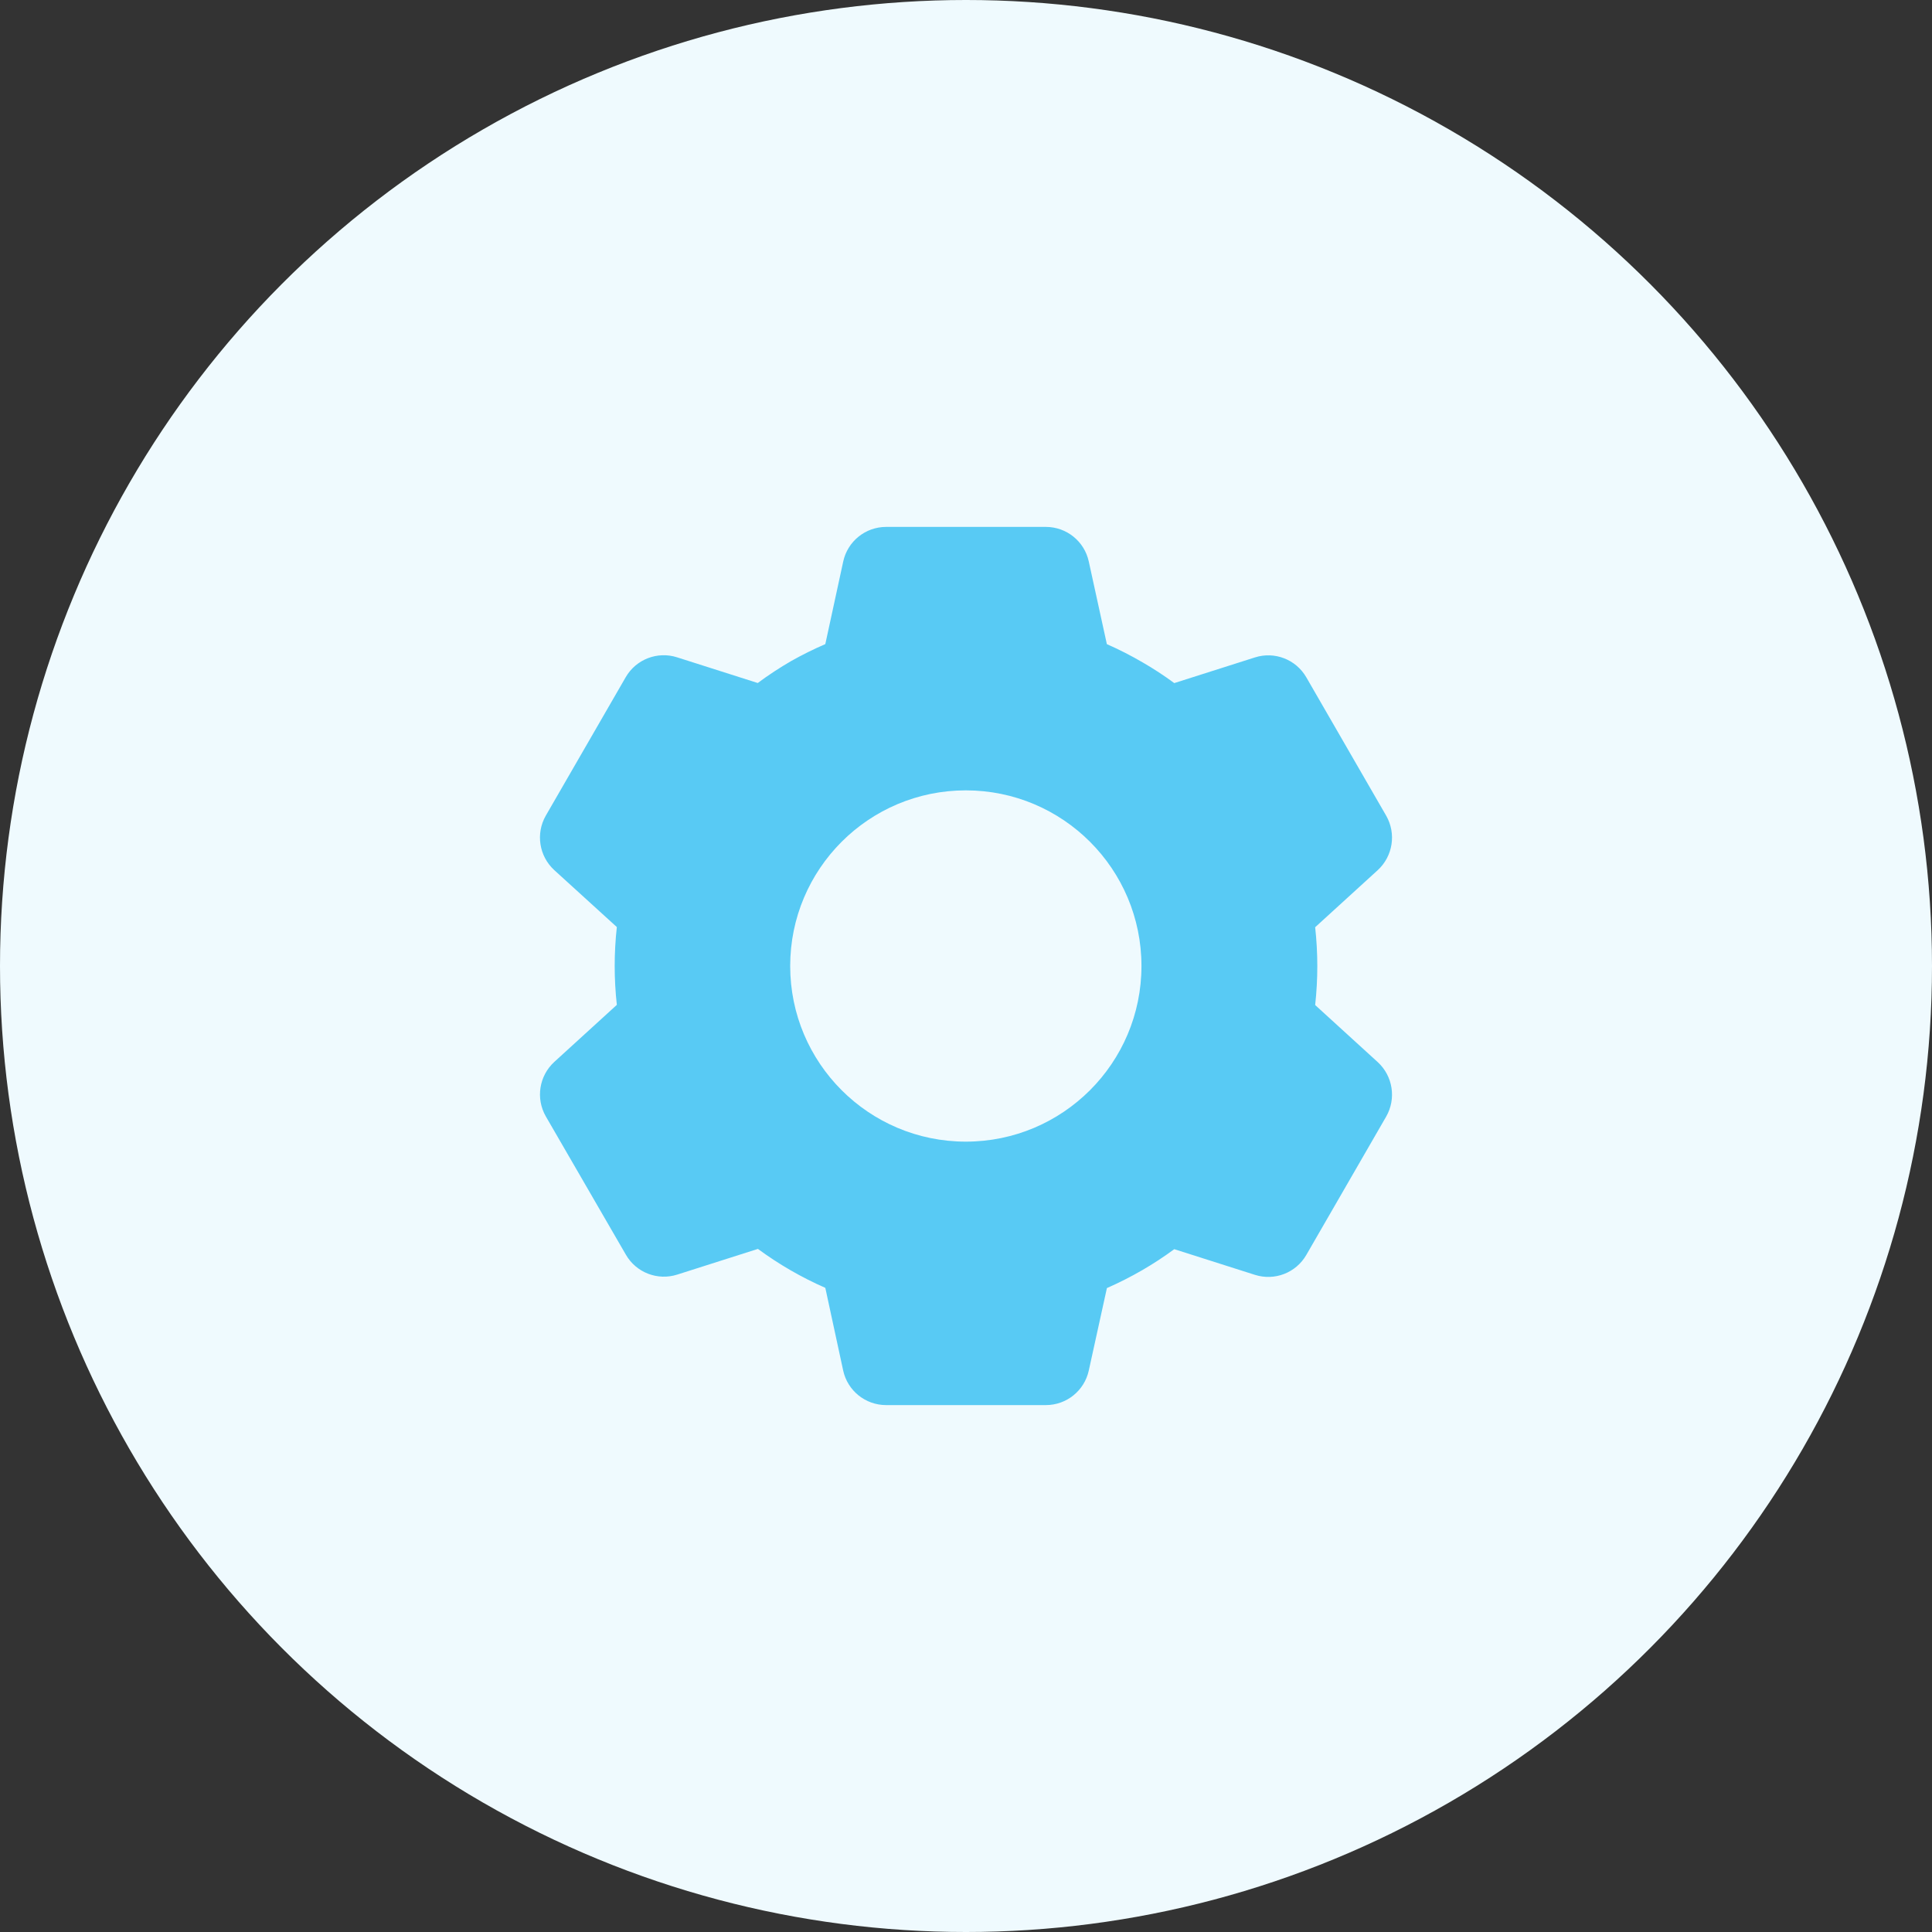 <svg width="88" height="88" viewBox="0 0 88 88" fill="none" xmlns="http://www.w3.org/2000/svg">
<rect x="0" y="0" width="88" height="88" fill="#333333" stroke="none"/>
<circle cx="44" cy="44" r="44" fill="#EFFAFE"/>
<path d="M47.64 64H40.36C39.42 64 38.607 63.346 38.406 62.428L37.592 58.66C36.506 58.184 35.477 57.589 34.522 56.886L30.848 58.056C29.952 58.342 28.978 57.965 28.508 57.15L24.86 50.848C24.395 50.033 24.555 49.005 25.246 48.37L28.096 45.77C27.966 44.592 27.966 43.404 28.096 42.226L25.246 39.632C24.554 38.997 24.394 37.967 24.86 37.152L28.5 30.846C28.97 30.031 29.944 29.654 30.84 29.94L34.514 31.11C35.002 30.748 35.51 30.414 36.036 30.11C36.541 29.825 37.06 29.568 37.592 29.338L38.408 25.574C38.608 24.656 39.42 24.001 40.36 24H47.64C48.58 24.001 49.392 24.656 49.592 25.574L50.416 29.34C50.978 29.587 51.525 29.866 52.054 30.176C52.549 30.462 53.027 30.775 53.486 31.114L57.162 29.944C58.057 29.659 59.03 30.036 59.5 30.85L63.14 37.156C63.605 37.971 63.445 38.999 62.754 39.634L59.904 42.234C60.034 43.412 60.034 44.6 59.904 45.778L62.754 48.378C63.445 49.013 63.605 50.041 63.14 50.856L59.5 57.162C59.03 57.976 58.057 58.353 57.162 58.068L53.486 56.898C53.021 57.241 52.538 57.558 52.038 57.848C51.514 58.152 50.973 58.426 50.418 58.67L49.592 62.428C49.391 63.345 48.579 63.999 47.64 64ZM43.992 36C39.574 36 35.992 39.582 35.992 44C35.992 48.418 39.574 52 43.992 52C48.41 52 51.992 48.418 51.992 44C51.992 39.582 48.41 36 43.992 36Z" fill="#58CAF4"/>
</svg>
